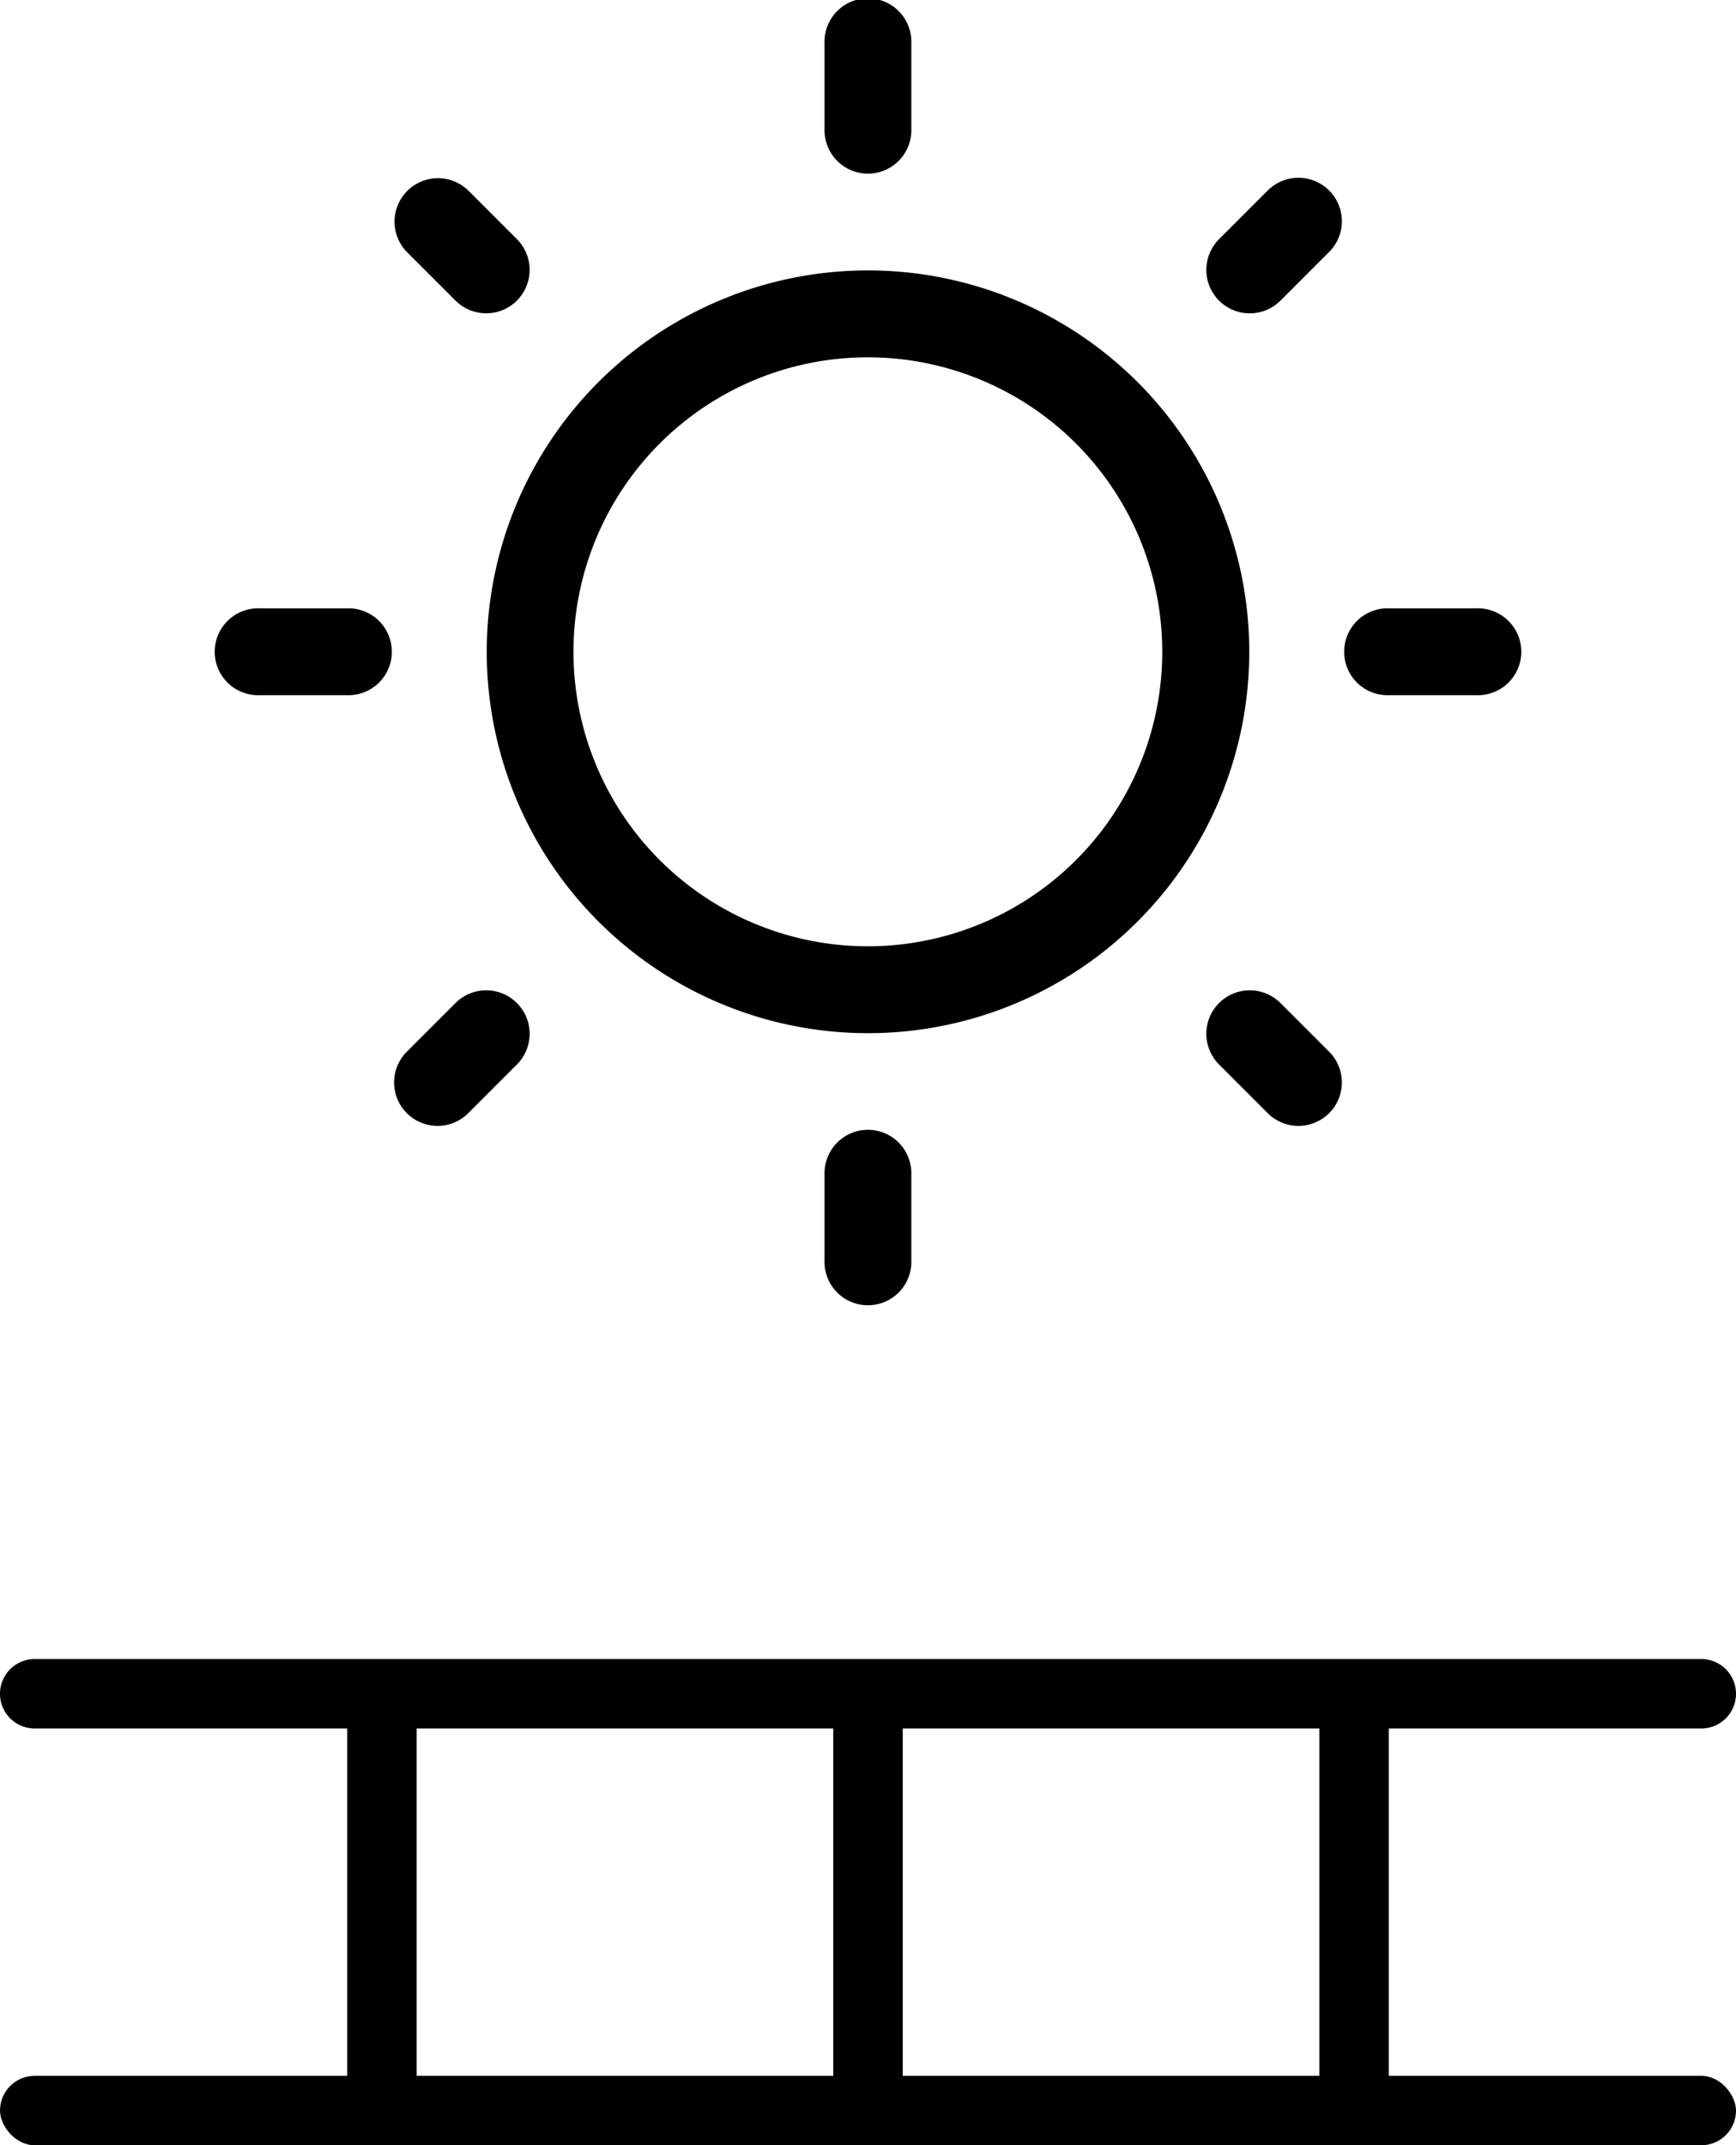 <svg xmlns="http://www.w3.org/2000/svg" width="50" height="61.768" viewBox="0 0 50 61.768">
  <g id="Grupo_162" data-name="Grupo 162" transform="translate(6.232)">
    <rect id="Retângulo_355" data-name="Retângulo 355" width="50" height="2" rx="1" transform="translate(-6.232 59.768)"/>
    <path id="Caminho_7083" data-name="Caminho 7083" d="M1,0H49a1,1,0,0,1,0,2H1A1,1,0,0,1,1,0Z" transform="translate(-6.232 47.768)"/>
    <path id="Caminho_7085" data-name="Caminho 7085" d="M.24,0H11.76c.133,0,.24.448.24,1s-.107,1-.24,1H.24C.107,2,0,1.552,0,1S.107,0,.24,0Z" transform="translate(33.768 48.768) rotate(90)"/>
    <path id="Caminho_7084" data-name="Caminho 7084" d="M.24,0H11.76c.133,0,.24.448.24,1s-.107,1-.24,1H.24C.107,2,0,1.552,0,1S.107,0,.24,0Z" transform="translate(5.768 48.769) rotate(90)"/>
    <path id="Caminho_7086" data-name="Caminho 7086" d="M.24,0H11.76c.133,0,.24.448.24,1s-.107,1-.24,1H.24C.107,2,0,1.552,0,1S.107,0,.24,0Z" transform="translate(19.768 48.769) rotate(90)"/>
    <path id="Caminho_7074" data-name="Caminho 7074" d="M17.2,6.223A10.981,10.981,0,1,0,28.186,17.2,10.981,10.981,0,0,0,17.2,6.223Zm0,19.46a8.479,8.479,0,1,1,8.48-8.479A8.479,8.479,0,0,1,17.2,25.683Z" transform="translate(1.563 1.563)"/>
    <path id="Caminho_7075" data-name="Caminho 7075" d="M15.251,5A1.251,1.251,0,0,0,16.5,3.753v-2.5a1.251,1.251,0,1,0-2.5,0v2.5A1.251,1.251,0,0,0,15.251,5Z" transform="translate(3.516)"/>
    <path id="Caminho_7076" data-name="Caminho 7076" d="M29.753,14h-2.5a1.251,1.251,0,1,0,0,2.5h2.5a1.251,1.251,0,1,0,0-2.5Z" transform="translate(6.53 3.516)"/>
    <path id="Caminho_7077" data-name="Caminho 7077" d="M24.935,23.167a1.251,1.251,0,1,0-1.769,1.769l1.376,1.376a1.251,1.251,0,1,0,1.769-1.769Z" transform="translate(5.726 5.726)"/>
    <path id="Caminho_7078" data-name="Caminho 7078" d="M15.251,26A1.251,1.251,0,0,0,14,27.251v2.5a1.251,1.251,0,1,0,2.5,0v-2.5A1.251,1.251,0,0,0,15.251,26Z" transform="translate(3.516 6.53)"/>
    <path id="Caminho_7079" data-name="Caminho 7079" d="M5.844,23.167,4.468,24.543a1.251,1.251,0,1,0,1.769,1.769l1.376-1.376a1.251,1.251,0,1,0-1.769-1.769Z" transform="translate(1.03 5.726)"/>
    <path id="Caminho_7080" data-name="Caminho 7080" d="M3.753,14h-2.5a1.251,1.251,0,1,0,0,2.5h2.5a1.251,1.251,0,1,0,0-2.5Z" transform="translate(0 3.516)"/>
    <path id="Caminho_7081" data-name="Caminho 7081" d="M5.844,7.612A1.251,1.251,0,1,0,7.613,5.843L6.237,4.467a1.251,1.251,0,0,0-1.769,1.77Z" transform="translate(1.03 1.03)"/>
    <path id="Caminho_7082" data-name="Caminho 7082" d="M24.542,4.468,23.166,5.844a1.251,1.251,0,1,0,1.769,1.769l1.376-1.376a1.251,1.251,0,1,0-1.769-1.769Z" transform="translate(5.726 1.03)"/>
  </g>
</svg>
